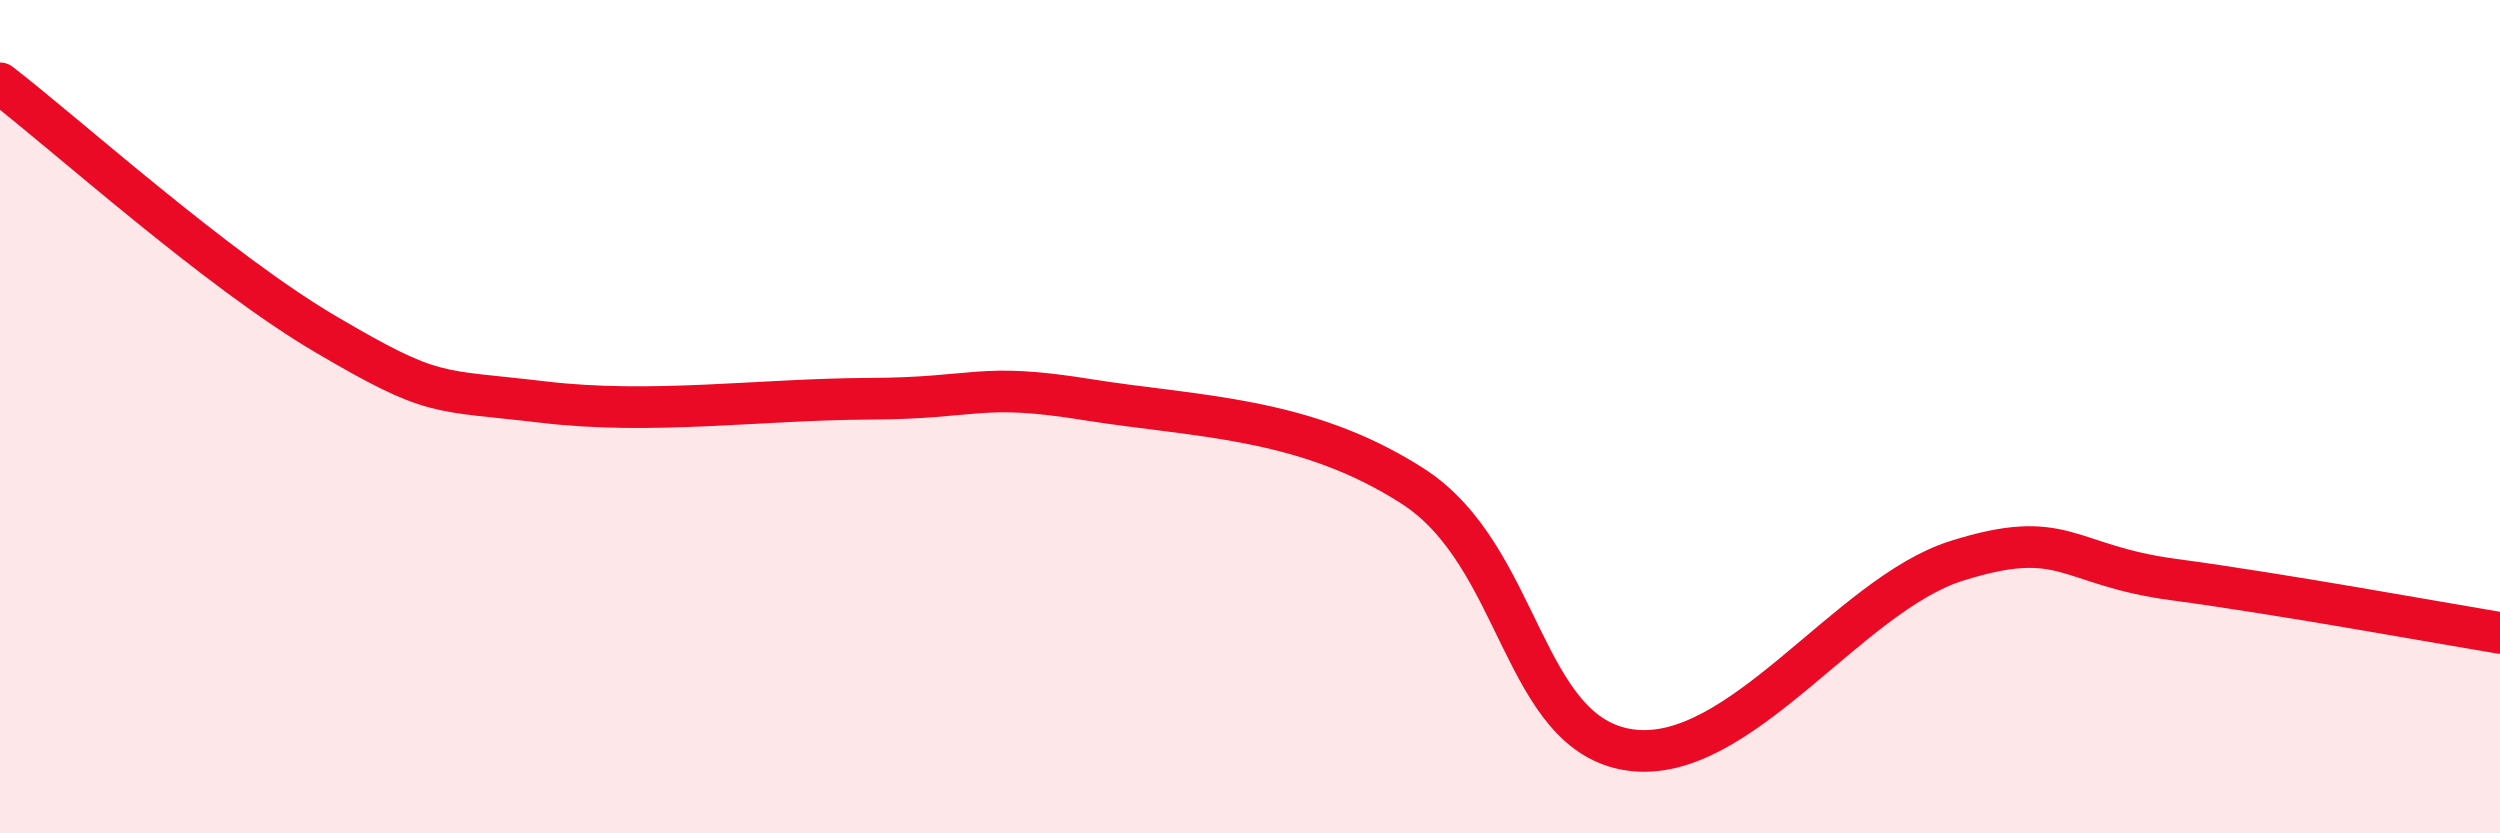 
    <svg width="60" height="20" viewBox="0 0 60 20" xmlns="http://www.w3.org/2000/svg">
      <path
        d="M 0,2 C 1.57,3.21 5.22,6.5 7.83,8.03 C 10.44,9.56 10.43,9.34 13.04,9.65 C 15.65,9.96 18.26,9.58 20.87,9.57 C 23.48,9.56 23.48,9.17 26.09,9.59 C 28.7,10.01 31.3,9.99 33.91,11.67 C 36.52,13.35 36.52,17.64 39.13,18 C 41.74,18.36 44.35,14.28 46.96,13.46 C 49.57,12.64 49.56,13.56 52.17,13.91 C 54.78,14.26 58.43,14.93 60,15.19L60 20L0 20Z"
        fill="#EB0A25"
        opacity="0.1"
        stroke-linecap="round"
        stroke-linejoin="round"
      />
      <path
        d="M 0,2 C 1.57,3.21 5.22,6.5 7.83,8.03 C 10.44,9.56 10.43,9.34 13.04,9.65 C 15.65,9.96 18.26,9.58 20.87,9.57 C 23.48,9.56 23.48,9.17 26.09,9.59 C 28.7,10.01 31.3,9.99 33.91,11.67 C 36.52,13.35 36.52,17.64 39.13,18 C 41.74,18.36 44.35,14.28 46.96,13.46 C 49.57,12.64 49.56,13.56 52.17,13.91 C 54.78,14.26 58.43,14.93 60,15.19"
        stroke="#EB0A25"
        stroke-width="1"
        fill="none"
        stroke-linecap="round"
        stroke-linejoin="round"
      />
    </svg>
  